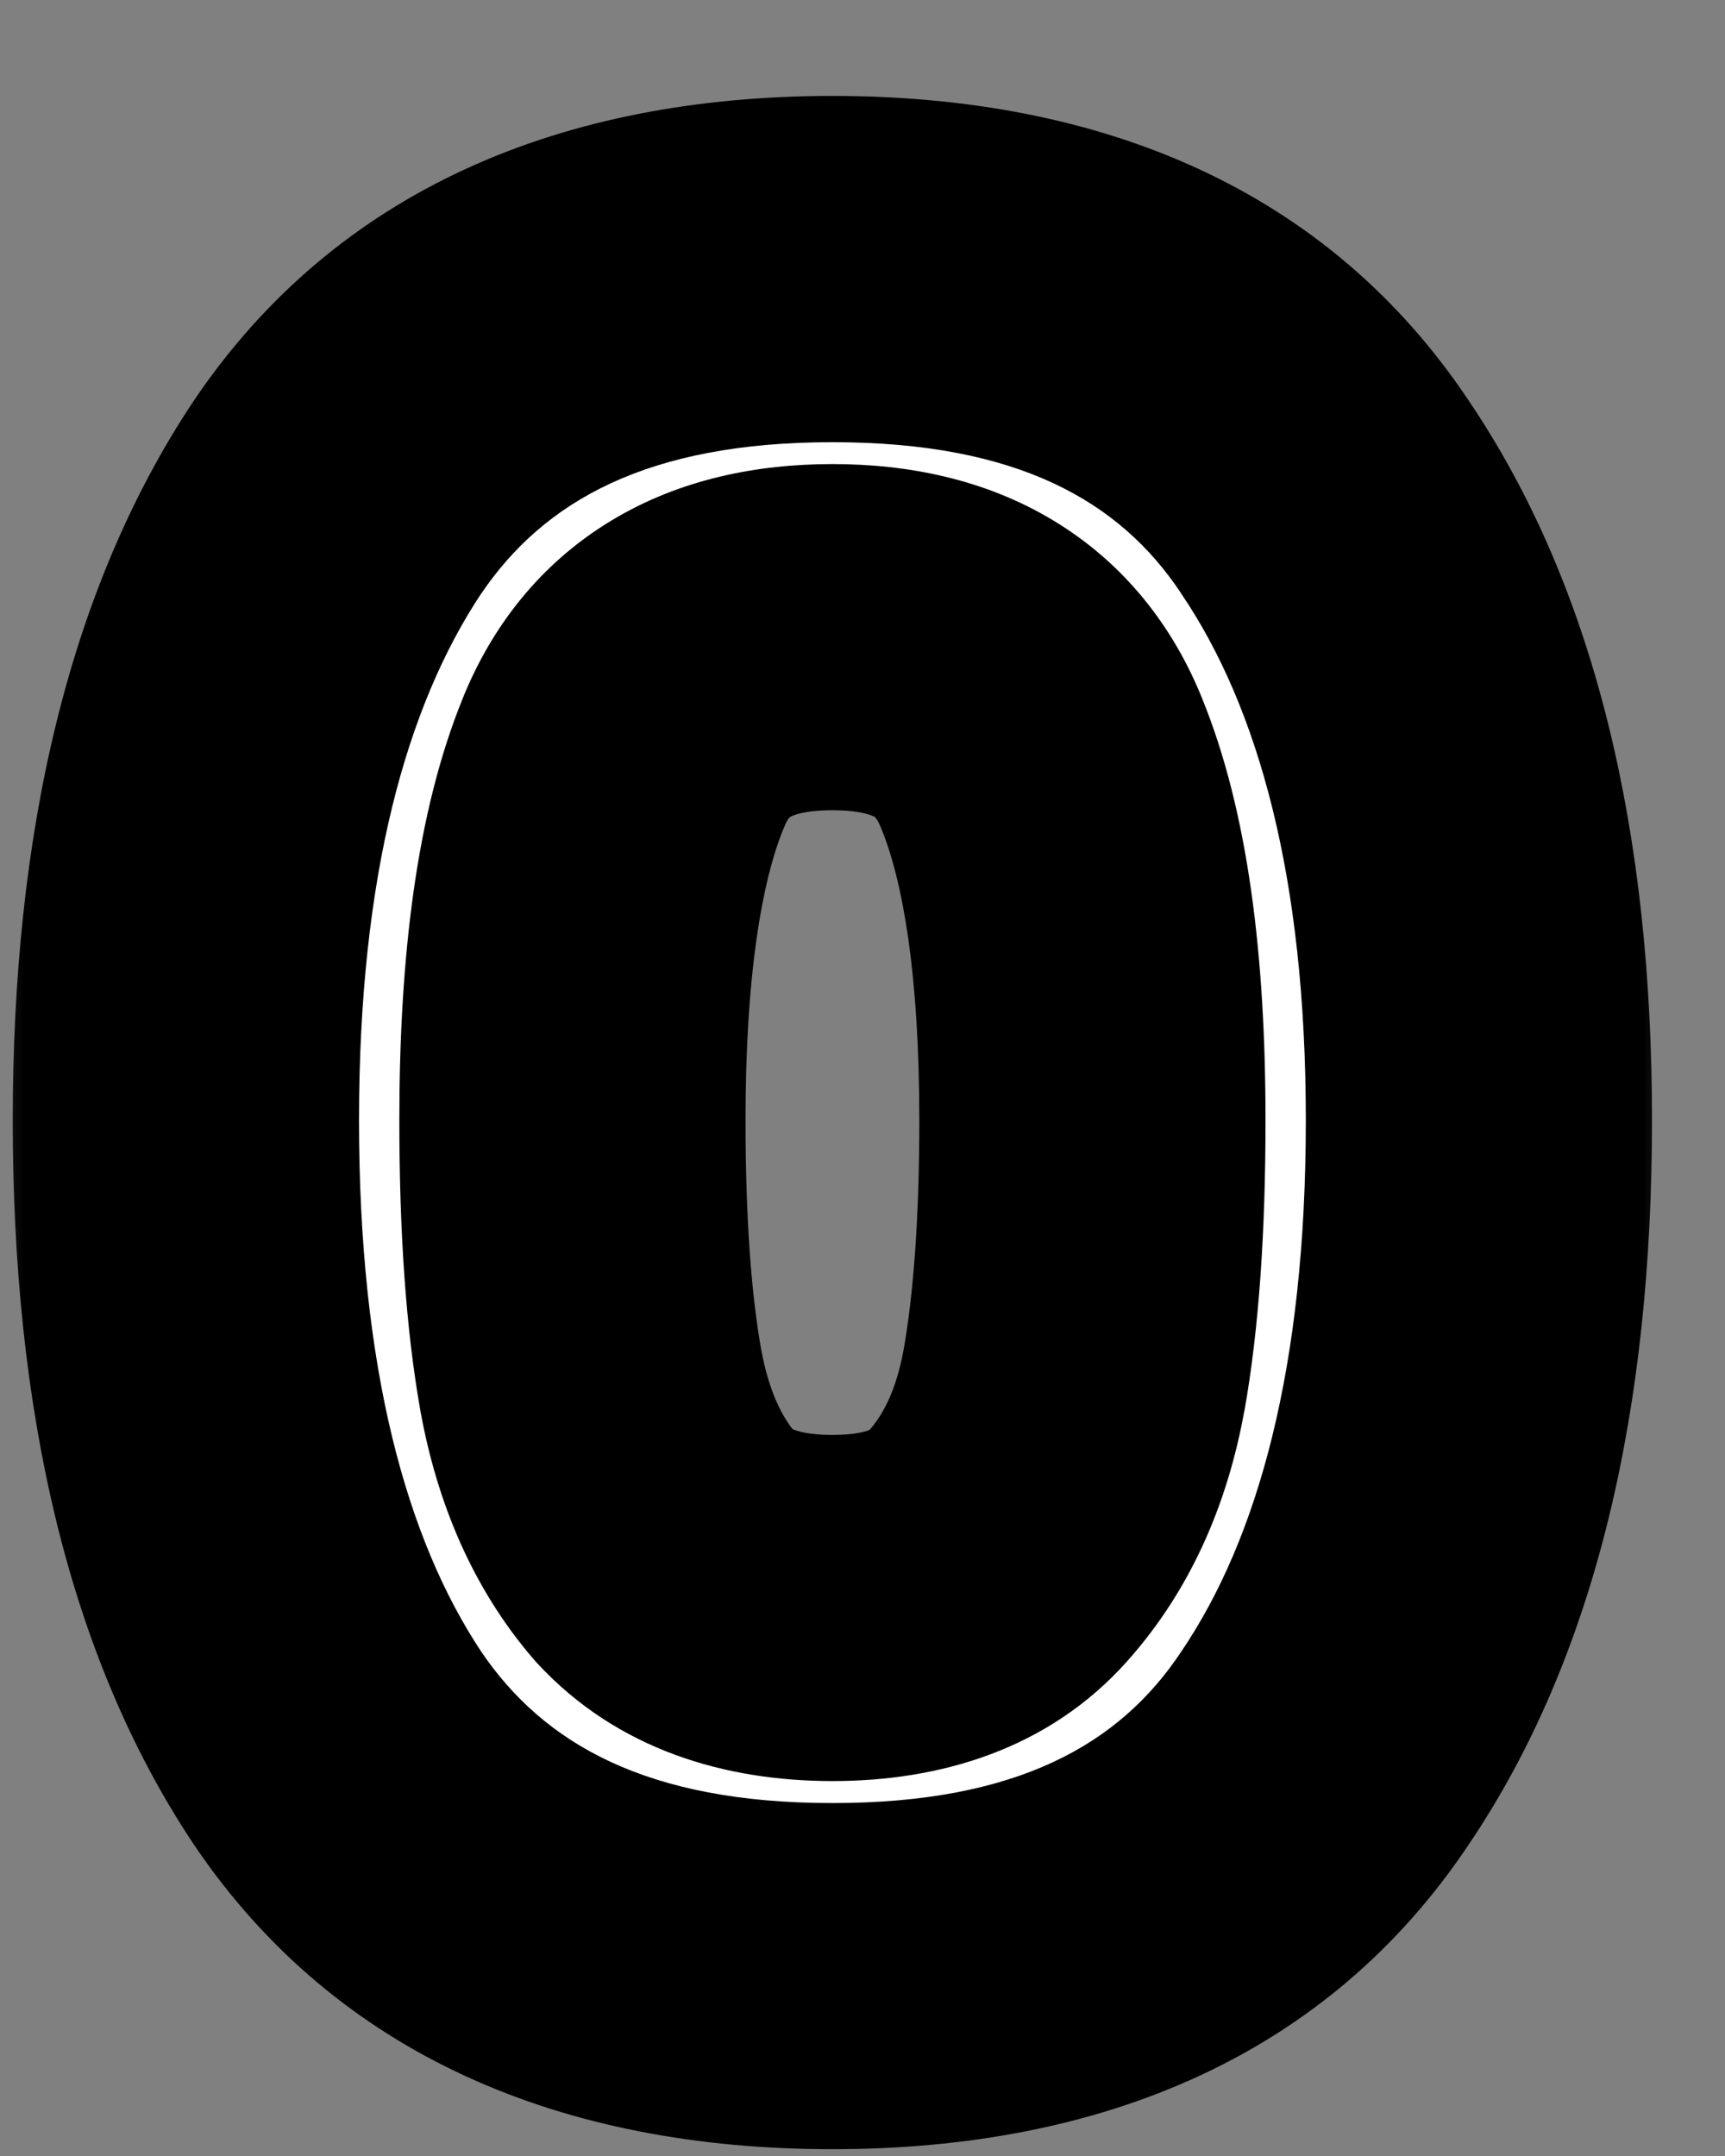 <svg width="16" height="20" viewBox="0 0 16 20" fill="none" xmlns="http://www.w3.org/2000/svg">
<rect x="0" y="0" width="16" height="20" fill="#808080" stroke="none"/>
<mask id="path-1-outside-1_777_830" maskUnits="userSpaceOnUse" x="-0.275" y="0.395" width="16" height="20" fill="black">
<rect fill="white" x="-0.275" y="0.395" width="16" height="20"/>
<path d="M1.724 10.392C1.724 7.945 2.194 6.017 3.133 4.609C4.086 3.2 5.615 2.496 7.721 2.496C9.827 2.496 11.349 3.2 12.288 4.609C13.241 6.017 13.718 7.945 13.718 10.392C13.718 12.868 13.241 14.81 12.288 16.218C11.349 17.627 9.827 18.331 7.721 18.331C5.615 18.331 4.086 17.627 3.133 16.218C2.194 14.81 1.724 12.868 1.724 10.392ZM10.133 10.392C10.133 8.955 9.976 7.853 9.663 7.084C9.35 6.302 8.703 5.911 7.721 5.911C6.739 5.911 6.092 6.302 5.779 7.084C5.466 7.853 5.309 8.955 5.309 10.392C5.309 11.36 5.366 12.164 5.48 12.804C5.594 13.43 5.822 13.942 6.163 14.34C6.519 14.725 7.038 14.917 7.721 14.917C8.404 14.917 8.916 14.725 9.258 14.34C9.613 13.942 9.848 13.43 9.962 12.804C10.076 12.164 10.133 11.36 10.133 10.392Z"/>
</mask>
<path d="M1.724 10.392C1.724 7.945 2.194 6.017 3.133 4.609C4.086 3.2 5.615 2.496 7.721 2.496C9.827 2.496 11.349 3.2 12.288 4.609C13.241 6.017 13.718 7.945 13.718 10.392C13.718 12.868 13.241 14.81 12.288 16.218C11.349 17.627 9.827 18.331 7.721 18.331C5.615 18.331 4.086 17.627 3.133 16.218C2.194 14.81 1.724 12.868 1.724 10.392ZM10.133 10.392C10.133 8.955 9.976 7.853 9.663 7.084C9.35 6.302 8.703 5.911 7.721 5.911C6.739 5.911 6.092 6.302 5.779 7.084C5.466 7.853 5.309 8.955 5.309 10.392C5.309 11.36 5.366 12.164 5.48 12.804C5.594 13.43 5.822 13.942 6.163 14.34C6.519 14.725 7.038 14.917 7.721 14.917C8.404 14.917 8.916 14.725 9.258 14.34C9.613 13.942 9.848 13.43 9.962 12.804C10.076 12.164 10.133 11.36 10.133 10.392Z" fill="white"/>
<path d="M3.133 4.609L1.803 3.709L1.797 3.718L3.133 4.609ZM12.288 4.609L10.952 5.499L10.958 5.509L12.288 4.609ZM12.288 16.218L10.958 15.319L10.952 15.328L12.288 16.218ZM3.133 16.218L1.797 17.109L1.803 17.118L3.133 16.218ZM9.663 7.084L8.172 7.681L8.176 7.69L9.663 7.084ZM5.779 7.084L7.266 7.69L7.27 7.681L5.779 7.084ZM5.48 12.804L3.899 13.085L3.9 13.091L5.48 12.804ZM6.163 14.34L4.944 15.385C4.957 15.401 4.971 15.416 4.985 15.431L6.163 14.34ZM9.258 14.34L8.06 13.271L8.057 13.274L9.258 14.34ZM9.962 12.804L11.541 13.091L11.543 13.085L9.962 12.804ZM1.724 10.392H3.33C3.33 8.128 3.767 6.551 4.468 5.499L3.133 4.609L1.797 3.718C0.62 5.484 0.118 7.763 0.118 10.392H1.724ZM3.133 4.609L4.462 5.509C5.044 4.649 6.004 4.102 7.721 4.102V2.496V0.89C5.226 0.89 3.127 1.752 1.803 3.709L3.133 4.609ZM7.721 2.496V4.102C9.438 4.102 10.385 4.648 10.952 5.499L12.288 4.609L13.624 3.718C12.313 1.752 10.215 0.89 7.721 0.89V2.496ZM12.288 4.609L10.958 5.509C11.669 6.559 12.112 8.132 12.112 10.392H13.718H15.323C15.323 7.759 14.814 5.476 13.618 3.709L12.288 4.609ZM13.718 10.392H12.112C12.112 12.686 11.667 14.271 10.958 15.319L12.288 16.218L13.618 17.118C14.815 15.349 15.323 13.05 15.323 10.392H13.718ZM12.288 16.218L10.952 15.328C10.385 16.179 9.438 16.726 7.721 16.726V18.331V19.937C10.215 19.937 12.313 19.075 13.624 17.109L12.288 16.218ZM7.721 18.331V16.726C6.004 16.726 5.044 16.179 4.462 15.319L3.133 16.218L1.803 17.118C3.127 19.075 5.226 19.937 7.721 19.937V18.331ZM3.133 16.218L4.468 15.328C3.769 14.279 3.33 12.69 3.33 10.392H1.724H0.118C0.118 13.046 0.618 15.341 1.797 17.109L3.133 16.218ZM10.133 10.392H11.738C11.738 8.877 11.579 7.531 11.15 6.479L9.663 7.084L8.176 7.69C8.373 8.174 8.527 9.033 8.527 10.392H10.133ZM9.663 7.084L11.154 6.488C10.883 5.812 10.43 5.227 9.773 4.83C9.135 4.444 8.419 4.305 7.721 4.305V5.911V7.516C8.004 7.516 8.103 7.573 8.112 7.578C8.117 7.581 8.119 7.582 8.123 7.588C8.128 7.594 8.148 7.62 8.172 7.681L9.663 7.084ZM7.721 5.911V4.305C7.023 4.305 6.307 4.444 5.669 4.83C5.012 5.227 4.559 5.812 4.288 6.488L5.779 7.084L7.27 7.681C7.294 7.62 7.313 7.594 7.319 7.588C7.323 7.582 7.325 7.581 7.33 7.578C7.339 7.573 7.437 7.516 7.721 7.516V5.911ZM5.779 7.084L4.292 6.479C3.863 7.531 3.704 8.877 3.704 10.392H5.309H6.915C6.915 9.033 7.069 8.174 7.266 7.69L5.779 7.084ZM5.309 10.392H3.704C3.704 11.413 3.763 12.319 3.899 13.085L5.48 12.804L7.061 12.523C6.969 12.008 6.915 11.306 6.915 10.392H5.309ZM5.48 12.804L3.9 13.091C4.054 13.938 4.381 14.729 4.944 15.385L6.163 14.34L7.382 13.296C7.262 13.155 7.134 12.922 7.06 12.517L5.48 12.804ZM6.163 14.34L4.985 15.431C5.73 16.236 6.734 16.522 7.721 16.522V14.917V13.311C7.527 13.311 7.421 13.283 7.376 13.267C7.355 13.259 7.345 13.253 7.344 13.252C7.342 13.251 7.342 13.251 7.341 13.25L6.163 14.34ZM7.721 14.917V16.522C8.704 16.522 9.72 16.237 10.458 15.407L9.258 14.34L8.057 13.274C8.071 13.258 8.081 13.259 8.054 13.269C8.016 13.283 7.916 13.311 7.721 13.311V14.917ZM9.258 14.34L10.455 15.41C11.043 14.752 11.385 13.952 11.541 13.091L9.962 12.804L8.382 12.517C8.311 12.908 8.184 13.132 8.06 13.271L9.258 14.34ZM9.962 12.804L11.543 13.085C11.679 12.319 11.738 11.413 11.738 10.392H10.133H8.527C8.527 11.306 8.472 12.008 8.381 12.523L9.962 12.804Z" fill="black" mask="url(#path-1-outside-1_777_830)"/>
</svg>
